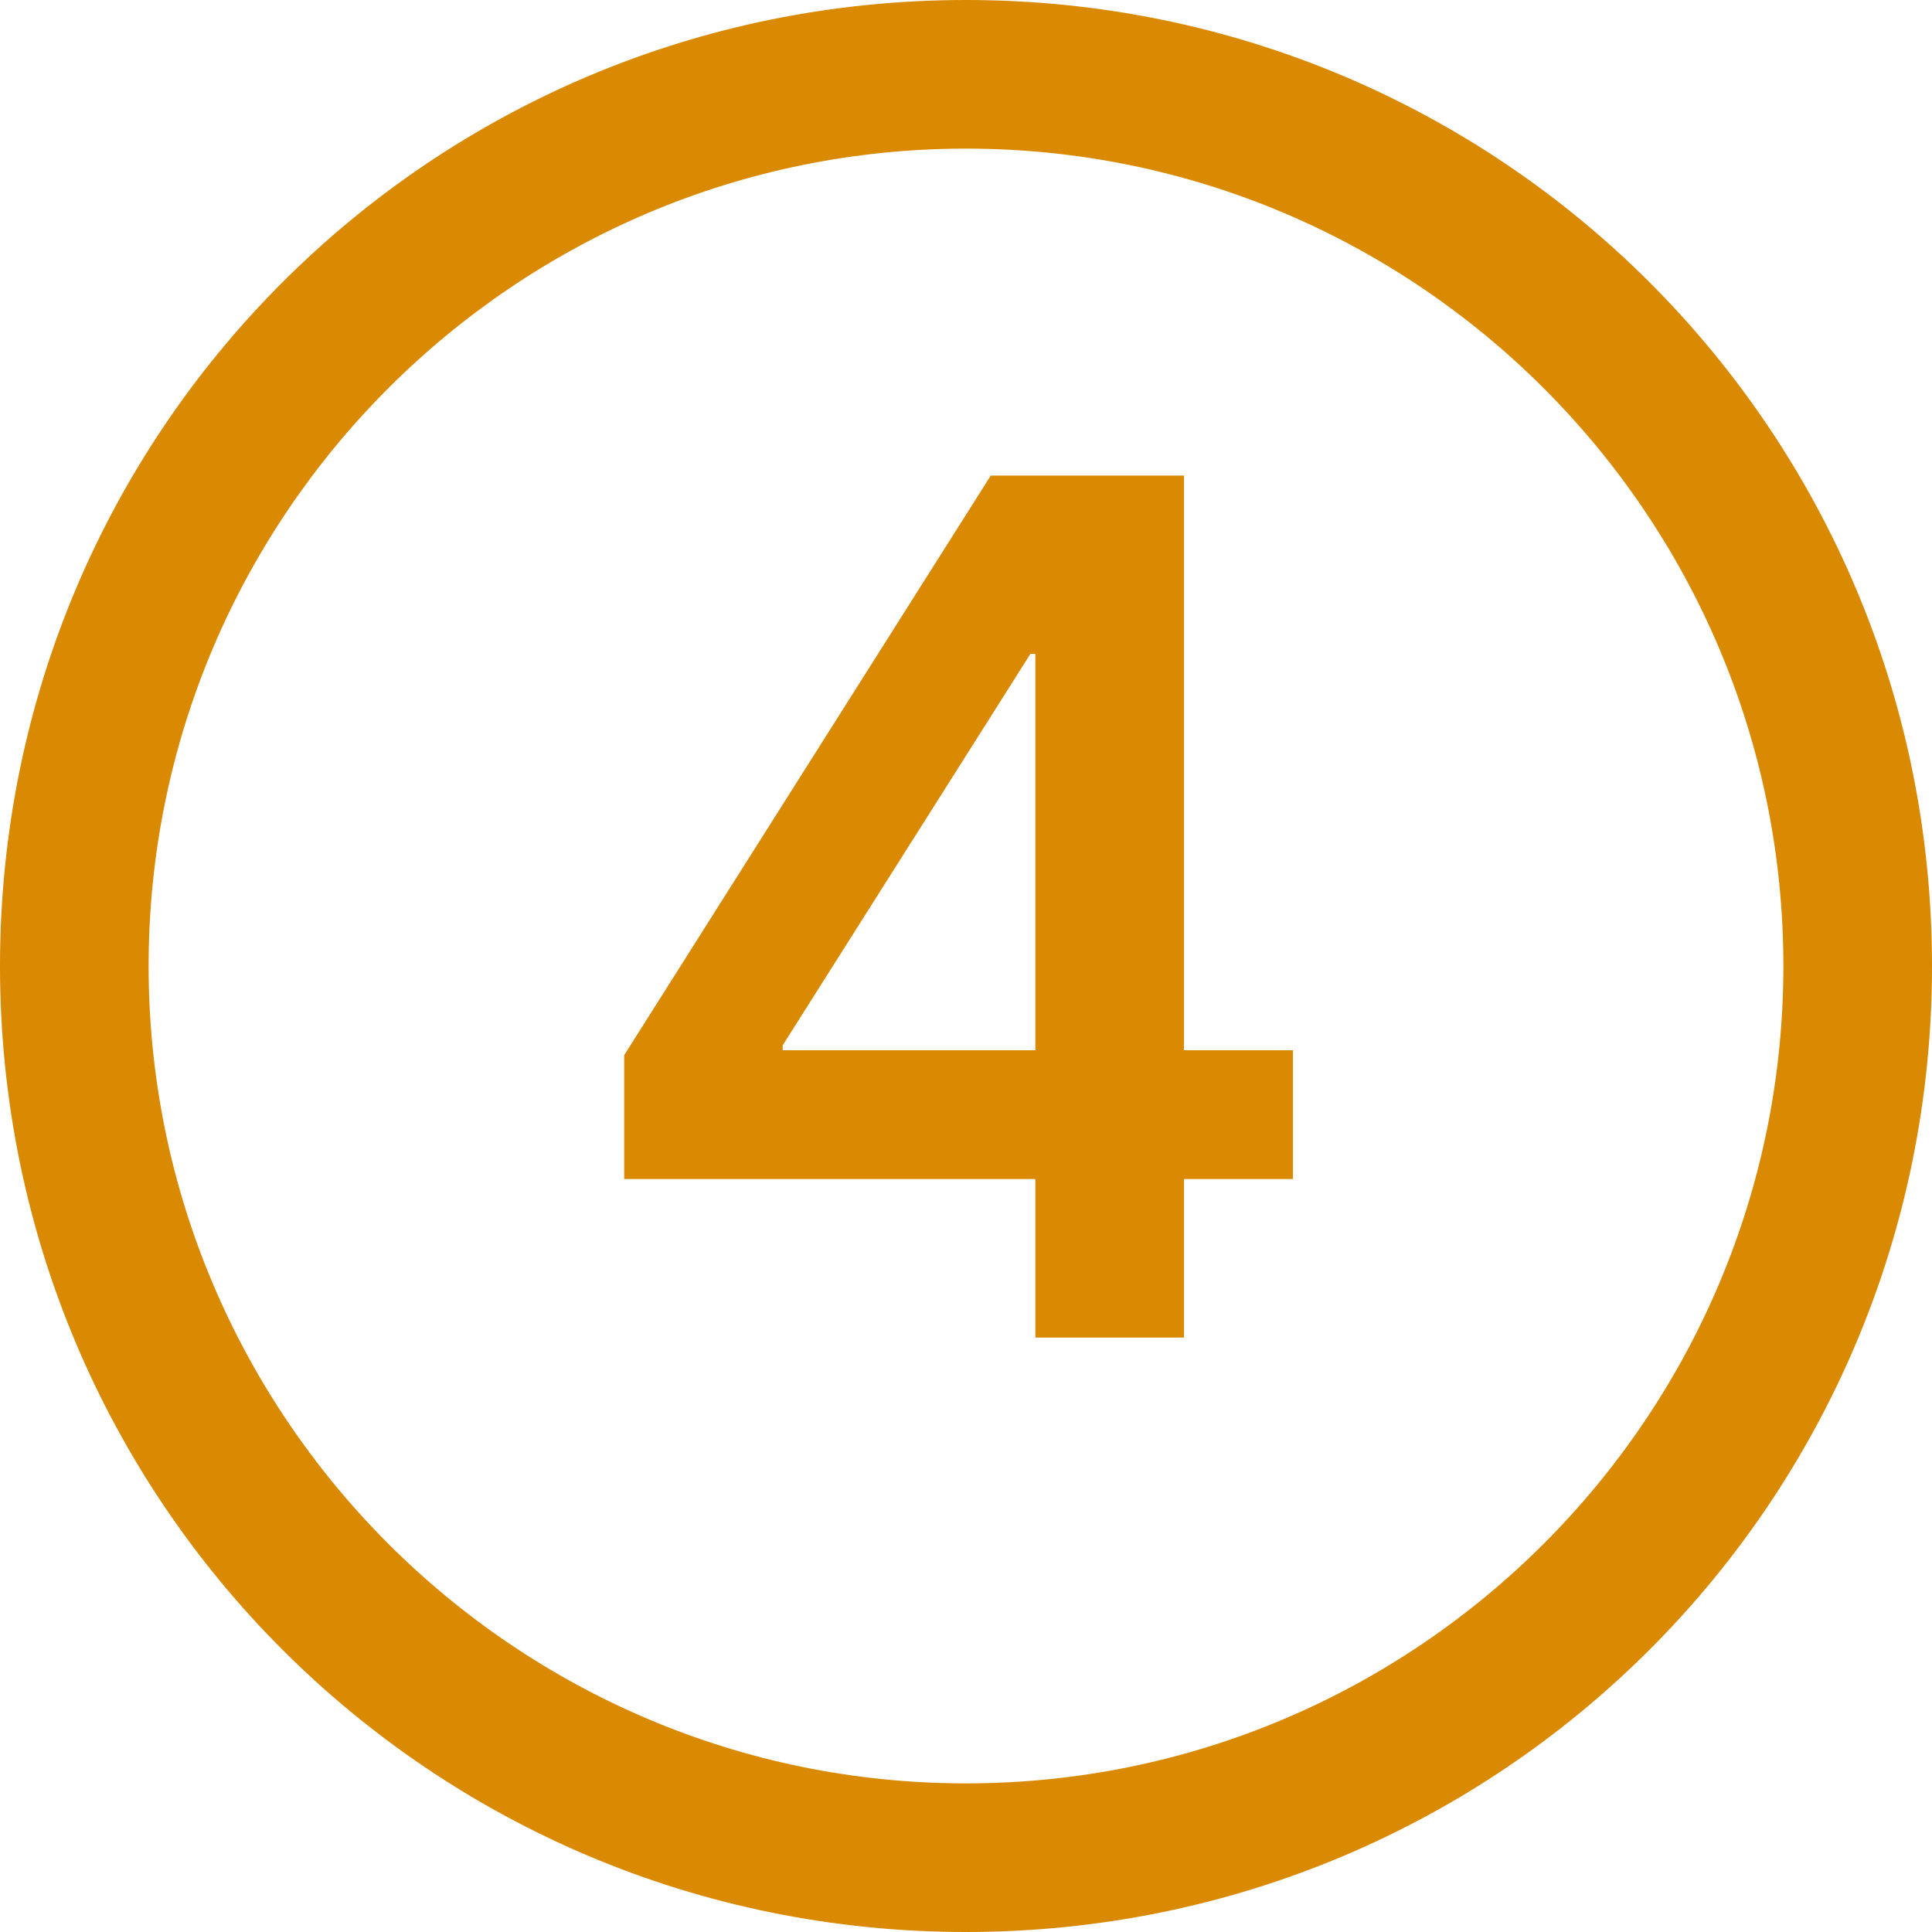 <svg width="39" height="39" viewBox="0 0 39 39" fill="none" xmlns="http://www.w3.org/2000/svg">
<path d="M19.5 3C28.6 3 36 10.4 36 19.5C36 28.6 28.6 36 19.5 36C10.4 36 3 28.6 3 19.5C3 10.4 10.4 3 19.5 3ZM19.5 0C8.7 0 0 8.7 0 19.5C0 30.3 8.7 39 19.5 39C30.3 39 39 30.3 39 19.5C39 8.7 30.3 0 19.5 0Z" fill="#D98902"/>
<path d="M12.6 23.8V21.3L20 9.6H22.1V13.2H20.8L15.8 21.1V21.2H26.1V23.8H12.6ZM20.9 27V23V21.9V9.6H23.9V27H20.9Z" fill="#D98902"/>
</svg>
